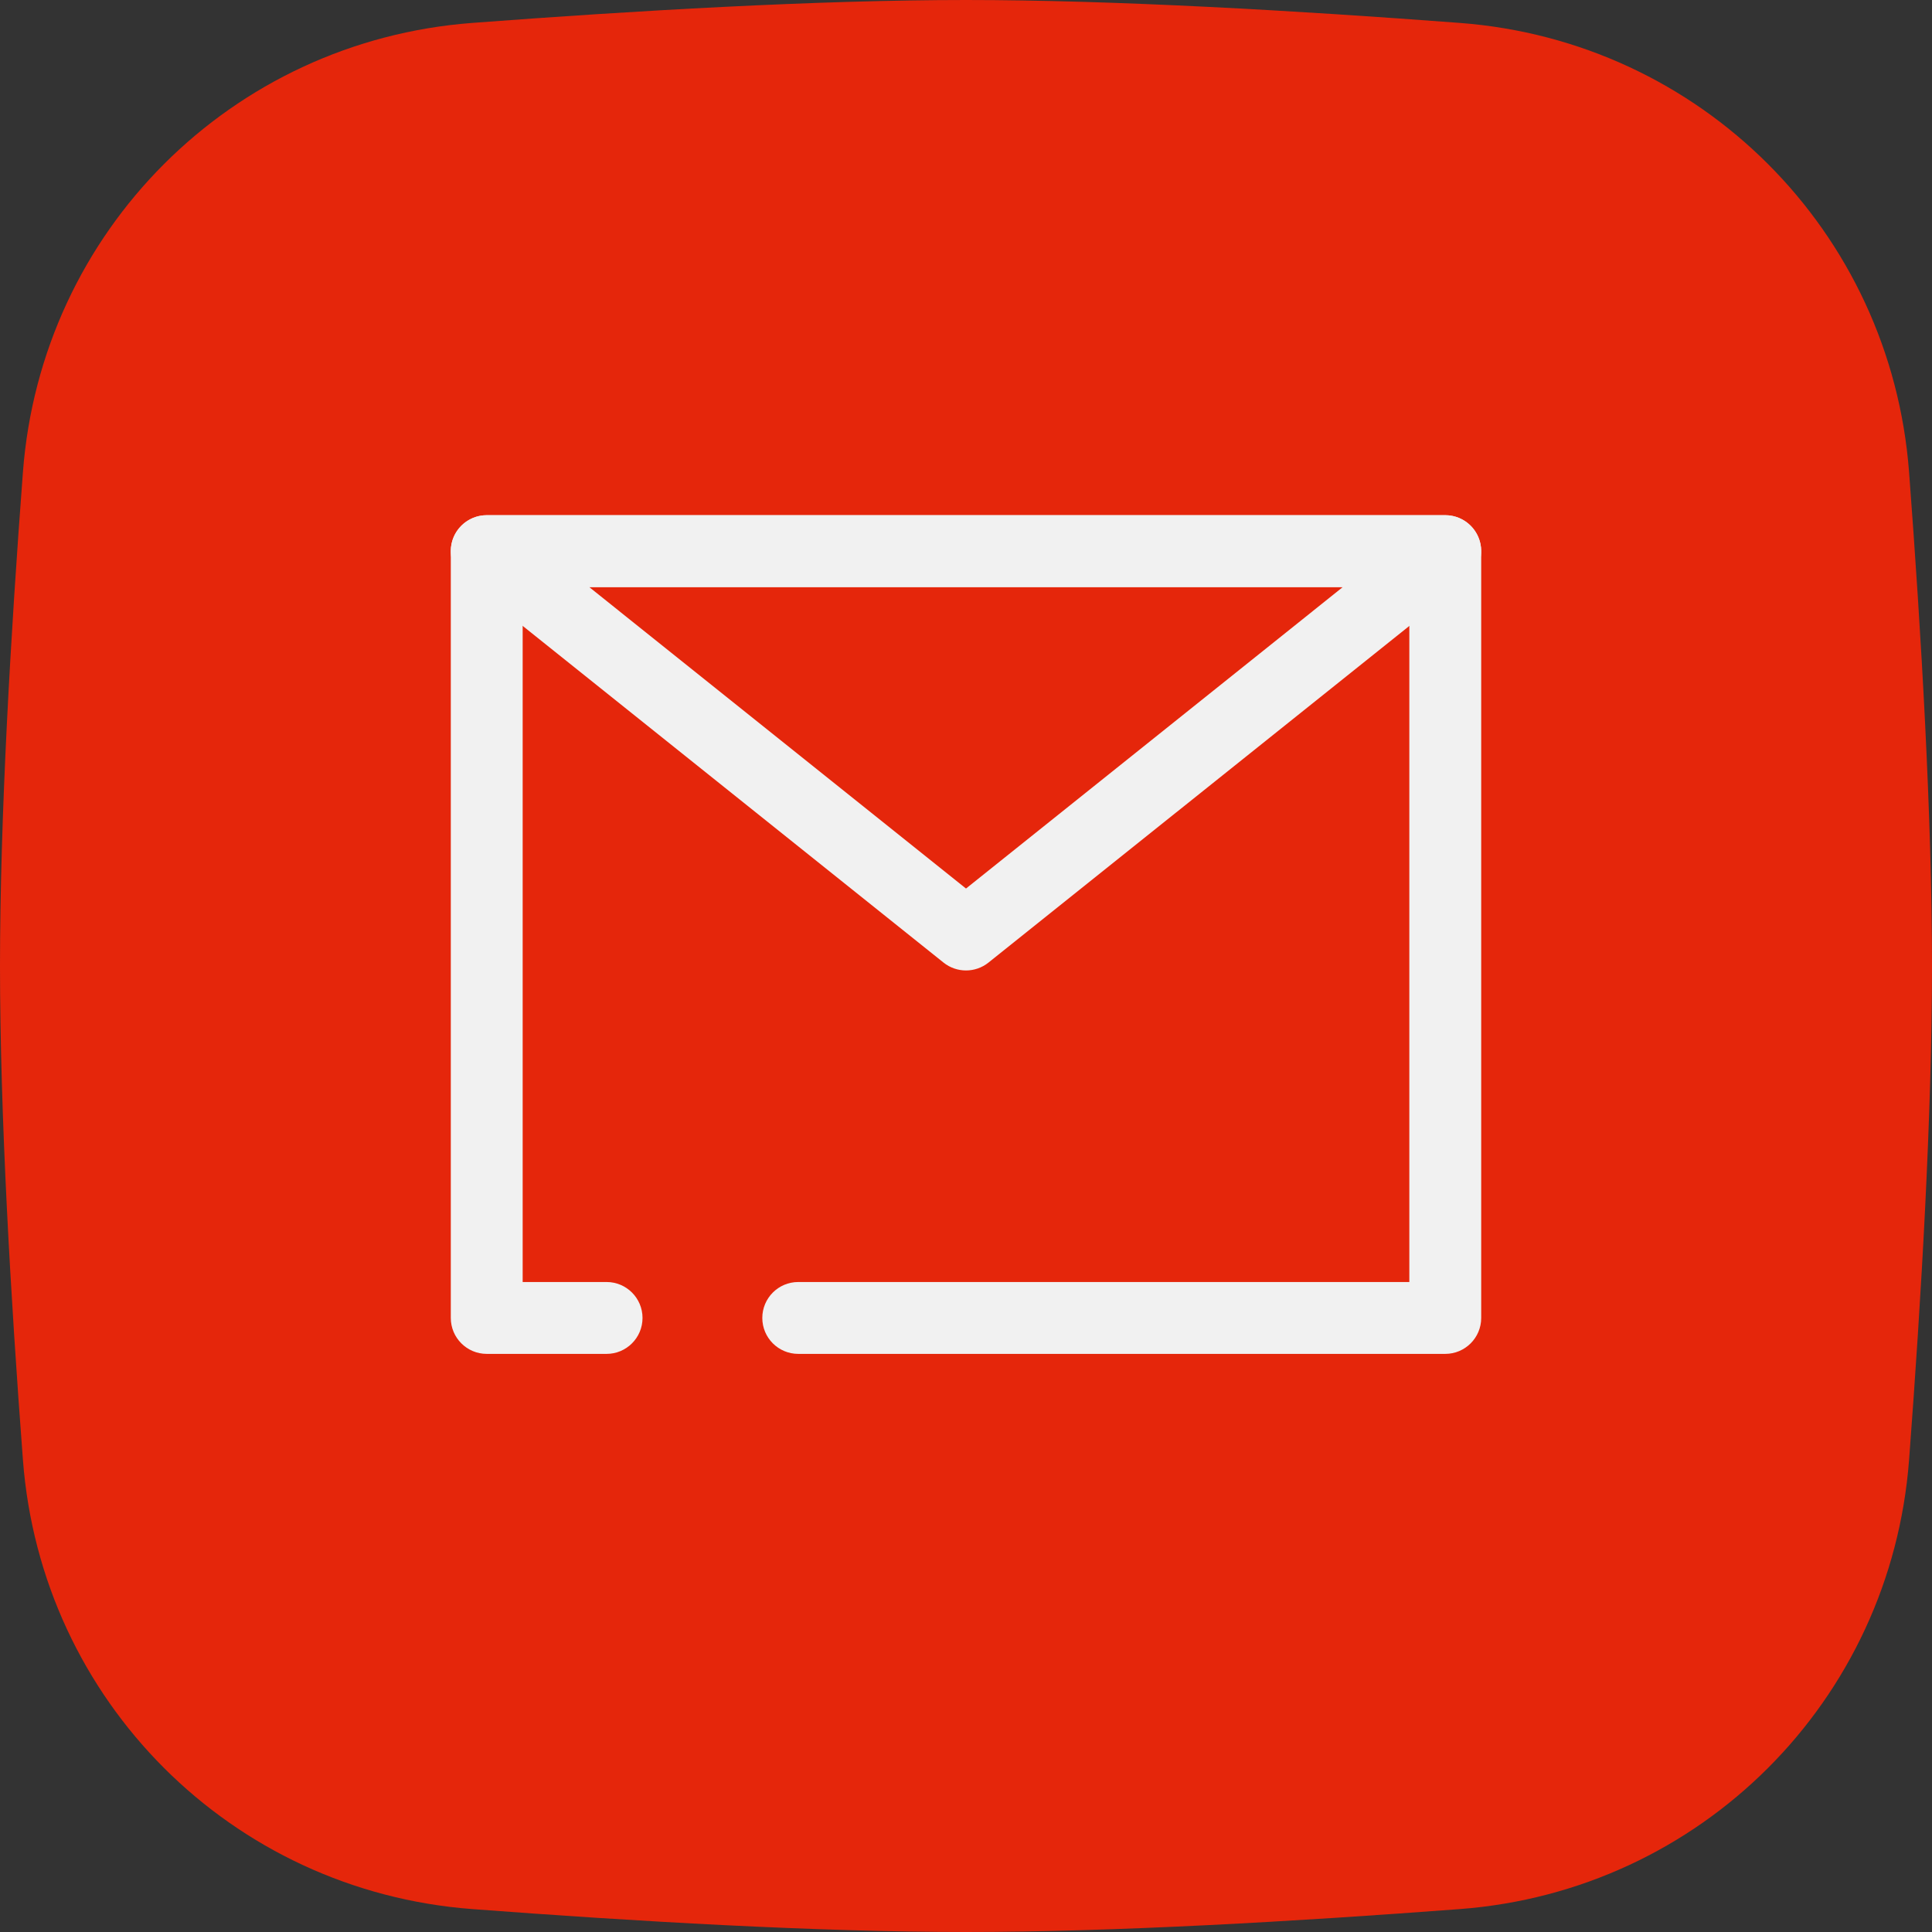 <?xml version="1.0" encoding="UTF-8" standalone="no"?><svg xmlns="http://www.w3.org/2000/svg" xmlns:xlink="http://www.w3.org/1999/xlink" fill="none" height="30" preserveAspectRatio="xMidYMid meet" style="fill: none" version="1" viewBox="1.0 1.0 30.0 30.0" width="30" zoomAndPan="magnify"><rect x="1.0" y="1.0" width="30.0" height="30.0" fill="#333333" stroke="none"/><g id="change1_1"><path d="M1.356 8.331C1.639 4.591 4.591 1.639 8.331 1.356C10.856 1.165 13.698 1 16 1C18.302 1 21.144 1.165 23.669 1.356C27.41 1.639 30.361 4.591 30.644 8.331C30.835 10.856 31 13.698 31 16C31 18.302 30.835 21.144 30.644 23.669C30.361 27.41 27.41 30.361 23.669 30.644C21.144 30.835 18.302 31 16 31C13.698 31 10.856 30.835 8.331 30.644C4.591 30.361 1.639 27.41 1.356 23.669C1.165 21.144 1 18.302 1 16C1 13.698 1.165 10.856 1.356 8.331Z" fill="#e5260b"/></g><g id="change2_1"><path clip-rule="evenodd" d="M8 9.558C8 9.25 8.25 9 8.558 9H23.442C23.75 9 24 9.25 24 9.558V21.465C24 21.773 23.75 22.023 23.442 22.023H13.395C13.087 22.023 12.837 21.773 12.837 21.465C12.837 21.157 13.087 20.907 13.395 20.907H22.884V10.116H9.116V20.907H10.419C10.727 20.907 10.977 21.157 10.977 21.465C10.977 21.773 10.727 22.023 10.419 22.023H8.558C8.25 22.023 8 21.773 8 21.465V9.558Z" fill="#f1f1f1" fill-rule="evenodd"/></g><g id="change2_2"><path clip-rule="evenodd" d="M8.031 9.373C8.11 9.15 8.321 9 8.558 9H23.442C23.679 9 23.89 9.15 23.968 9.373C24.047 9.597 23.976 9.846 23.791 9.994L16.349 15.947C16.145 16.11 15.855 16.11 15.651 15.947L8.21 9.994C8.024 9.846 7.953 9.597 8.031 9.373ZM10.149 10.116L16 14.797L21.851 10.116H10.149Z" fill="#f1f1f1" fill-rule="evenodd"/></g></svg>
